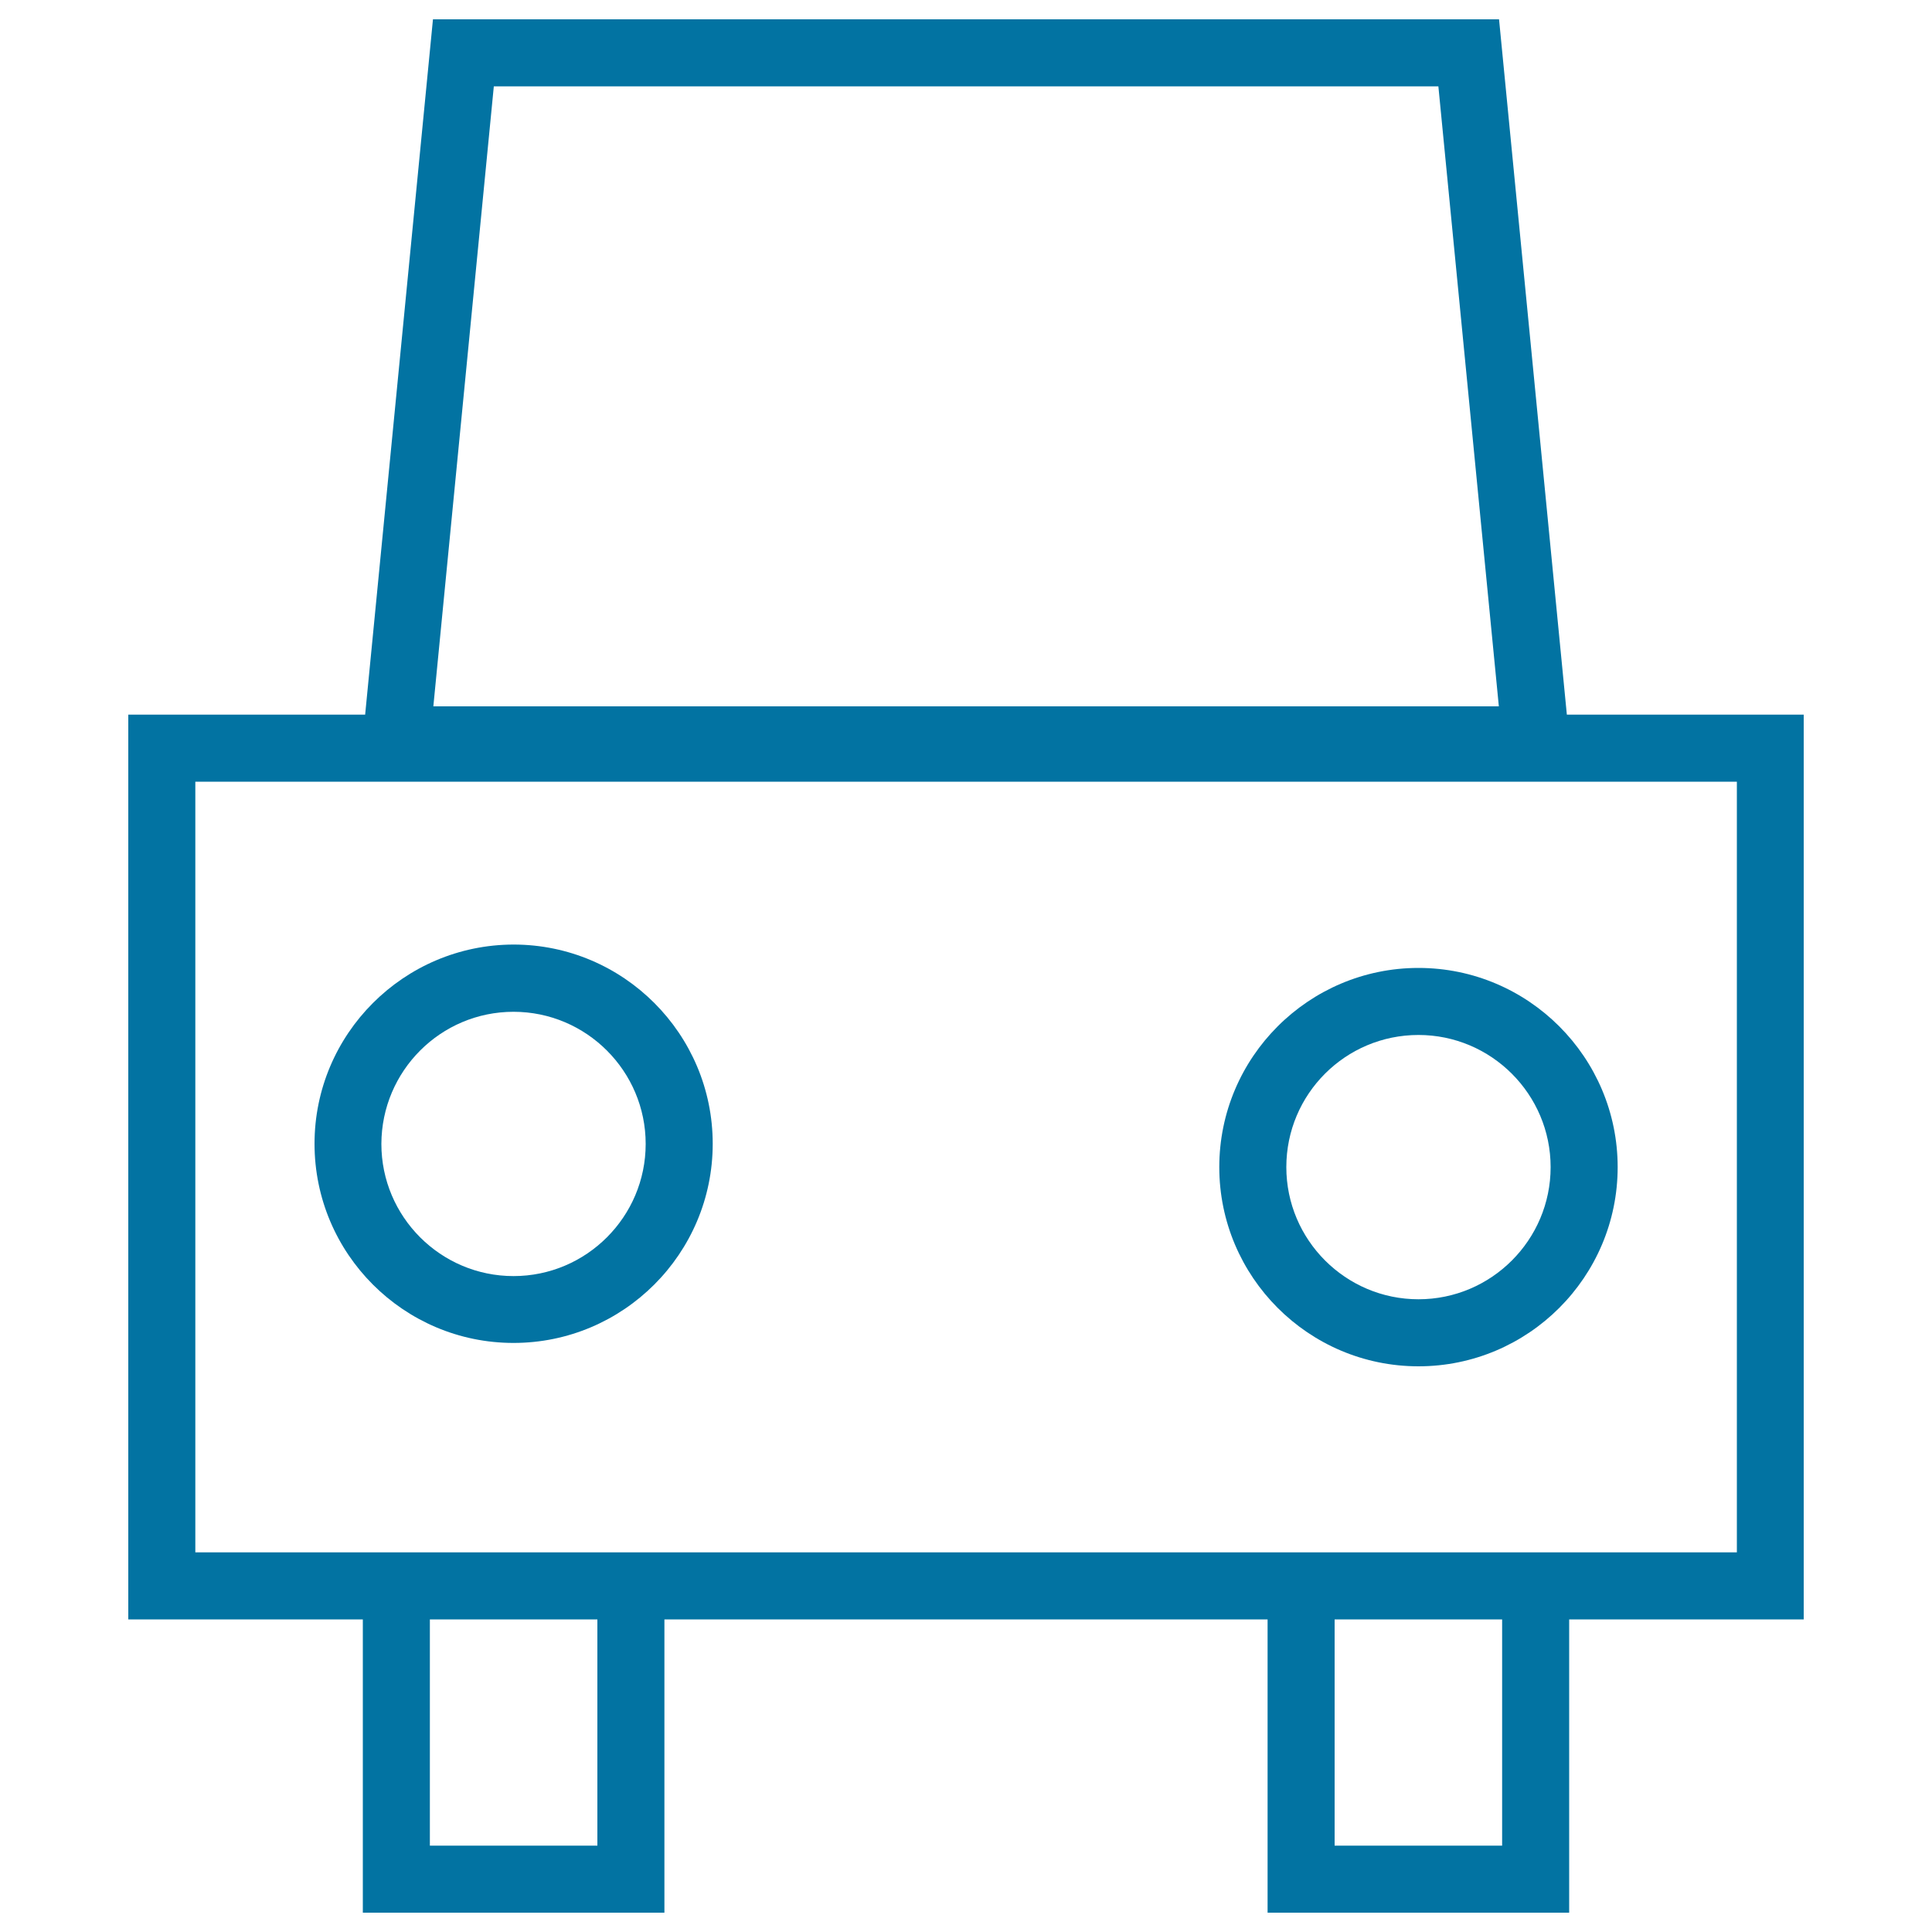 <svg xmlns="http://www.w3.org/2000/svg" viewBox="0 0 1000 1000" style="fill:#0273a2">
<title>Frontal Part Of Old Car SVG icon</title>
<g><g><path d="M933.6,369.9H811L775.9,10H224.1L189,369.9H66.4v468.3h121.4V990h156.1V838.2h312.2V990h156.1V838.2h121.4L933.6,369.9L933.6,369.9z M255.6,44.7h488.9l31.3,320.9H224.3L255.6,44.7z M309.2,955.3h-86.7V838.2h86.7V955.3z M777.5,955.3h-86.7V838.2h86.7V955.3z M898.9,803.5h-86.7H656.1H343.9H187.8h-86.7V404.6h797.9V803.5z"/><path d="M265.8,695.1c56.8,0,103.1-46.2,103.1-103.1c0-56.8-46.2-103.1-103.1-103.1C209,489,162.8,535.2,162.8,592C162.8,648.9,209,695.1,265.8,695.1z M265.8,523.7c37.7,0,68.4,30.7,68.4,68.4c0,37.7-30.7,68.4-68.4,68.4c-37.7,0-68.4-30.7-68.4-68.4C197.5,554.3,228.1,523.7,265.8,523.7z"/><path d="M734.2,707.2c56.8,0,103.1-46.2,103.1-103.1c0-56.8-46.2-103.1-103.1-103.1c-56.8,0-103.1,46.2-103.1,103.1C631.1,660.9,677.3,707.2,734.2,707.2z M734.2,535.7c37.7,0,68.4,30.7,68.4,68.4c0,37.7-30.7,68.4-68.4,68.4c-37.7,0-68.4-30.7-68.4-68.4C665.8,566.3,696.4,535.7,734.2,535.7z"/></g></g>
</svg>